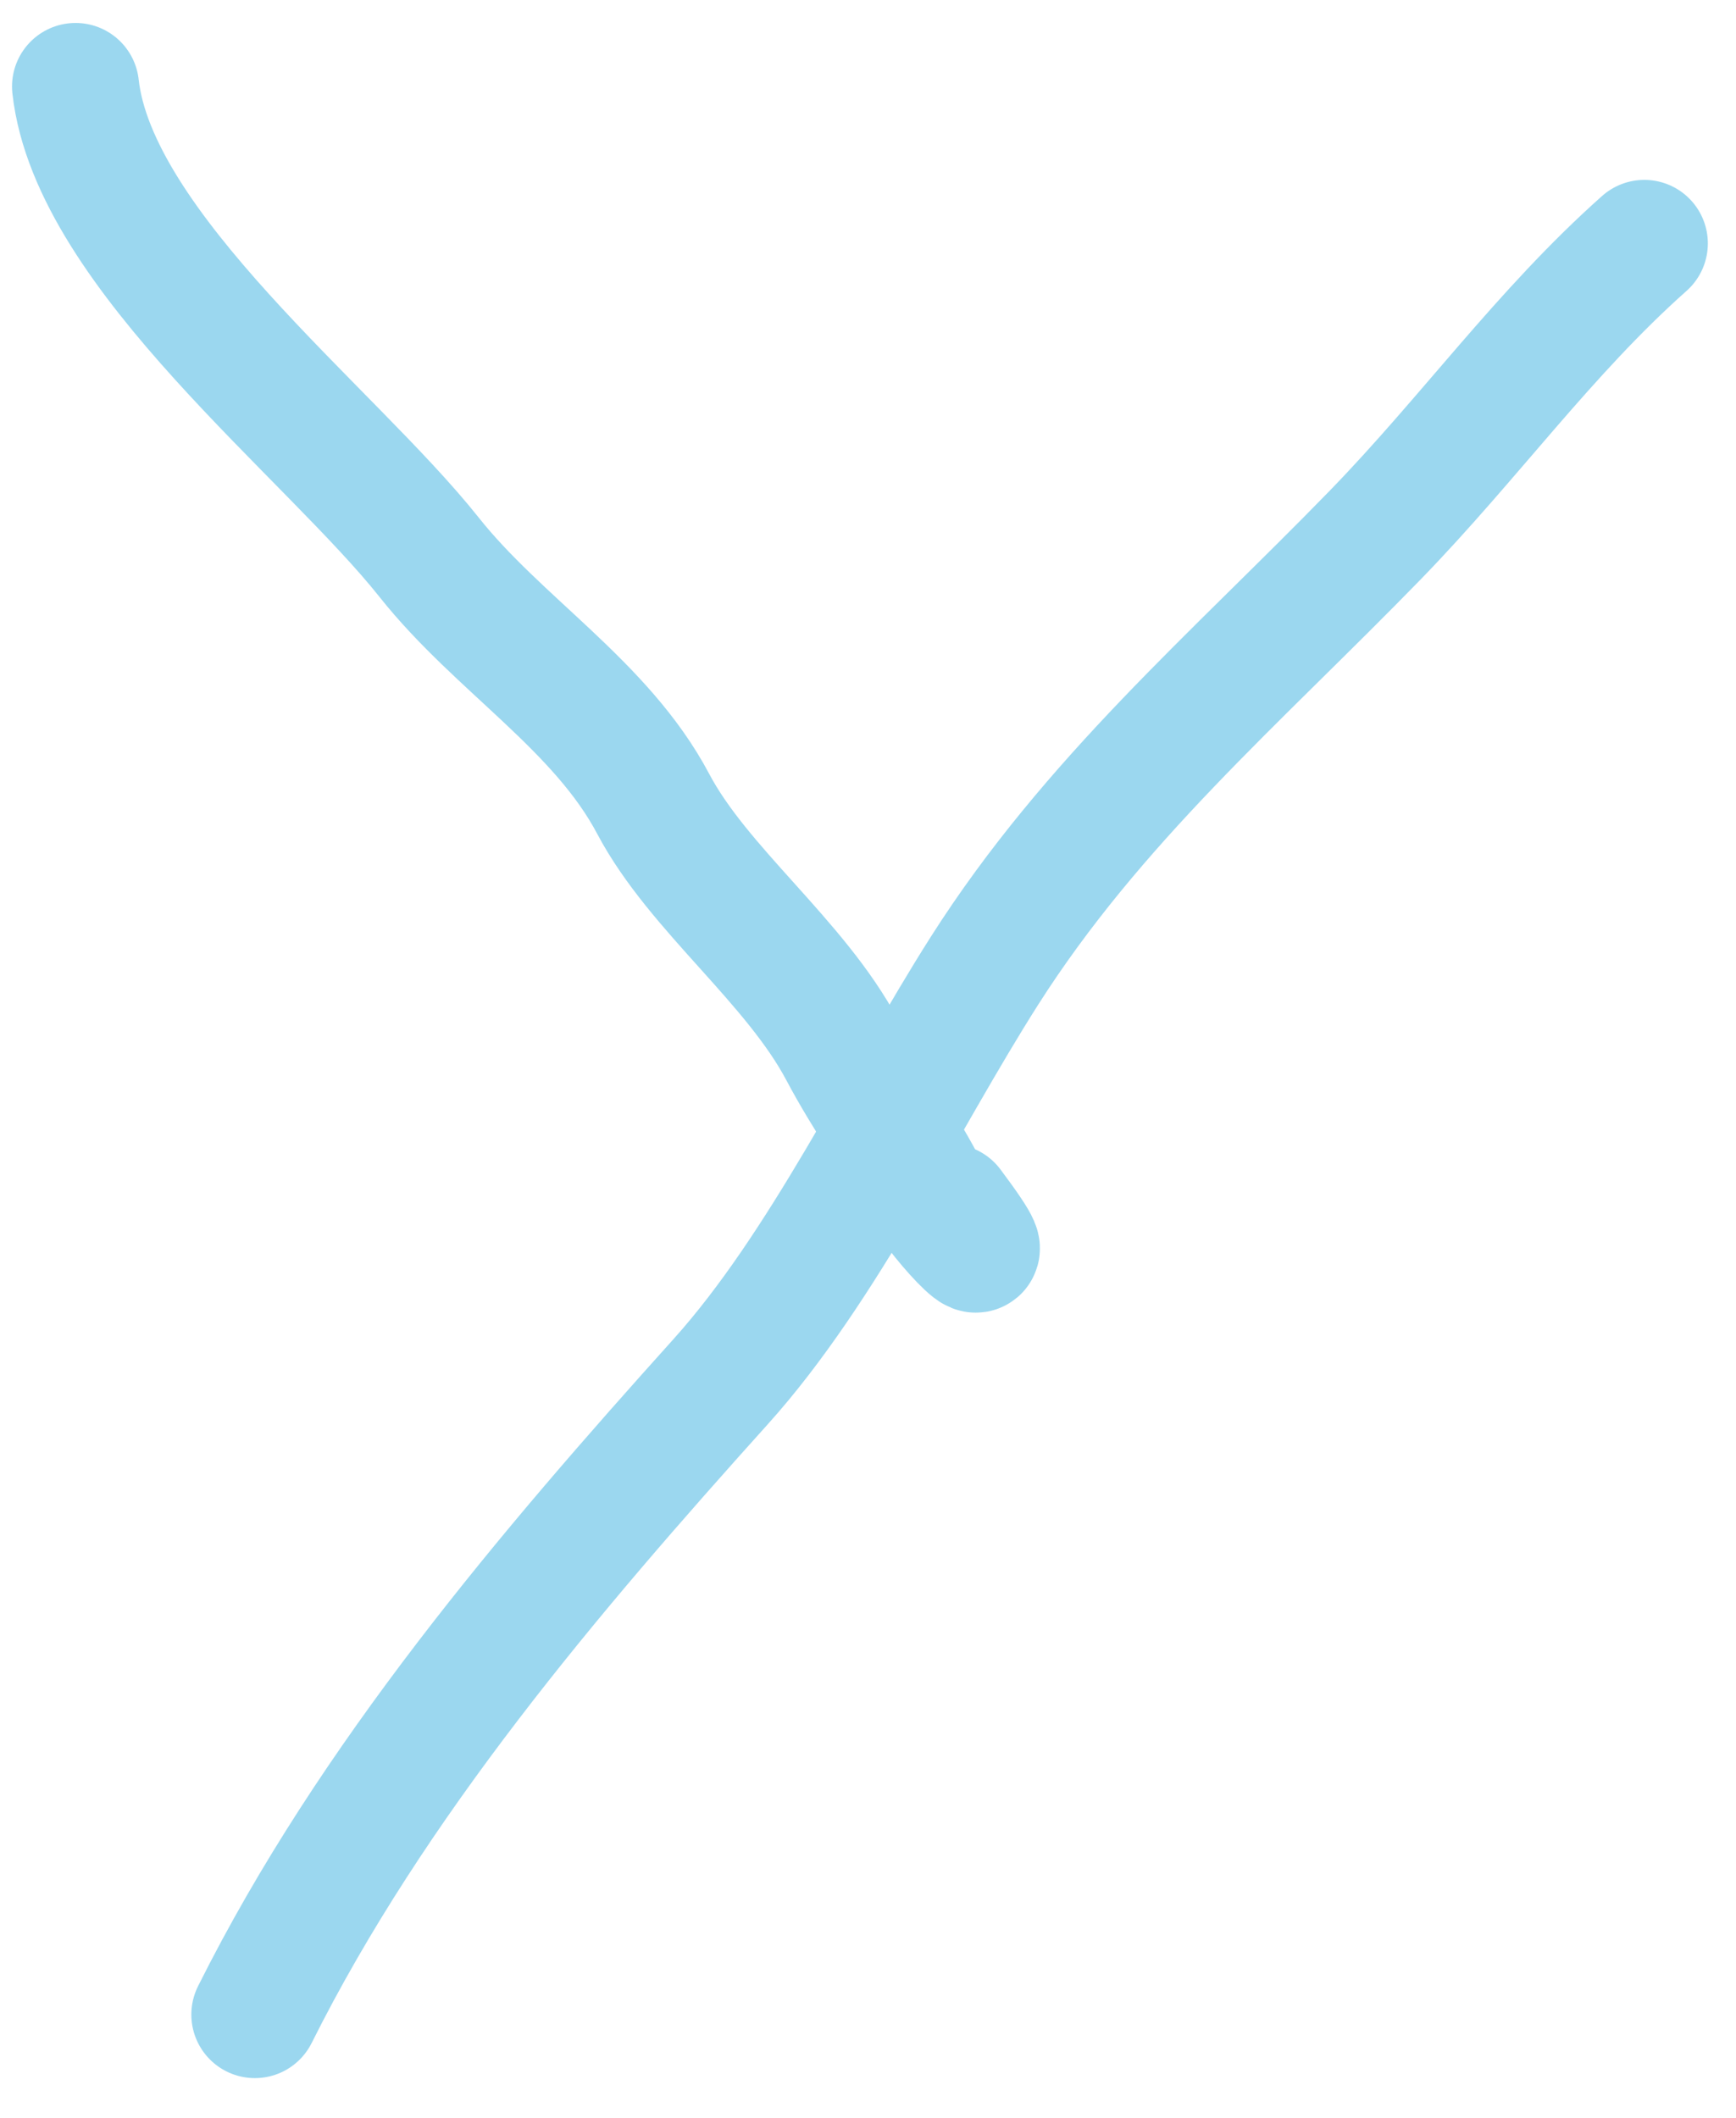 <?xml version="1.0" encoding="UTF-8"?> <svg xmlns="http://www.w3.org/2000/svg" width="41" height="50" viewBox="0 0 41 50" fill="none"><path d="M1.784 2.042C2.216 5.932 7.787 10.201 10.135 13.157C11.775 15.222 14.196 16.652 15.428 18.98C16.498 21 18.782 22.695 19.898 24.802C20.488 25.917 21.201 26.884 21.78 27.977C22.264 28.892 23.972 30.567 22.427 28.507" stroke="#9BD7EF" stroke-width="3" stroke-linecap="round"></path><path d="M38.835 5.747C36.472 7.847 34.706 10.341 32.483 12.628C29.189 16.016 25.811 18.896 23.25 22.92C21.294 25.994 19.454 29.915 17.016 32.624C12.995 37.092 8.789 42.021 6.019 47.562" stroke="#9BD7EF" stroke-width="3" stroke-linecap="round"></path></svg> 